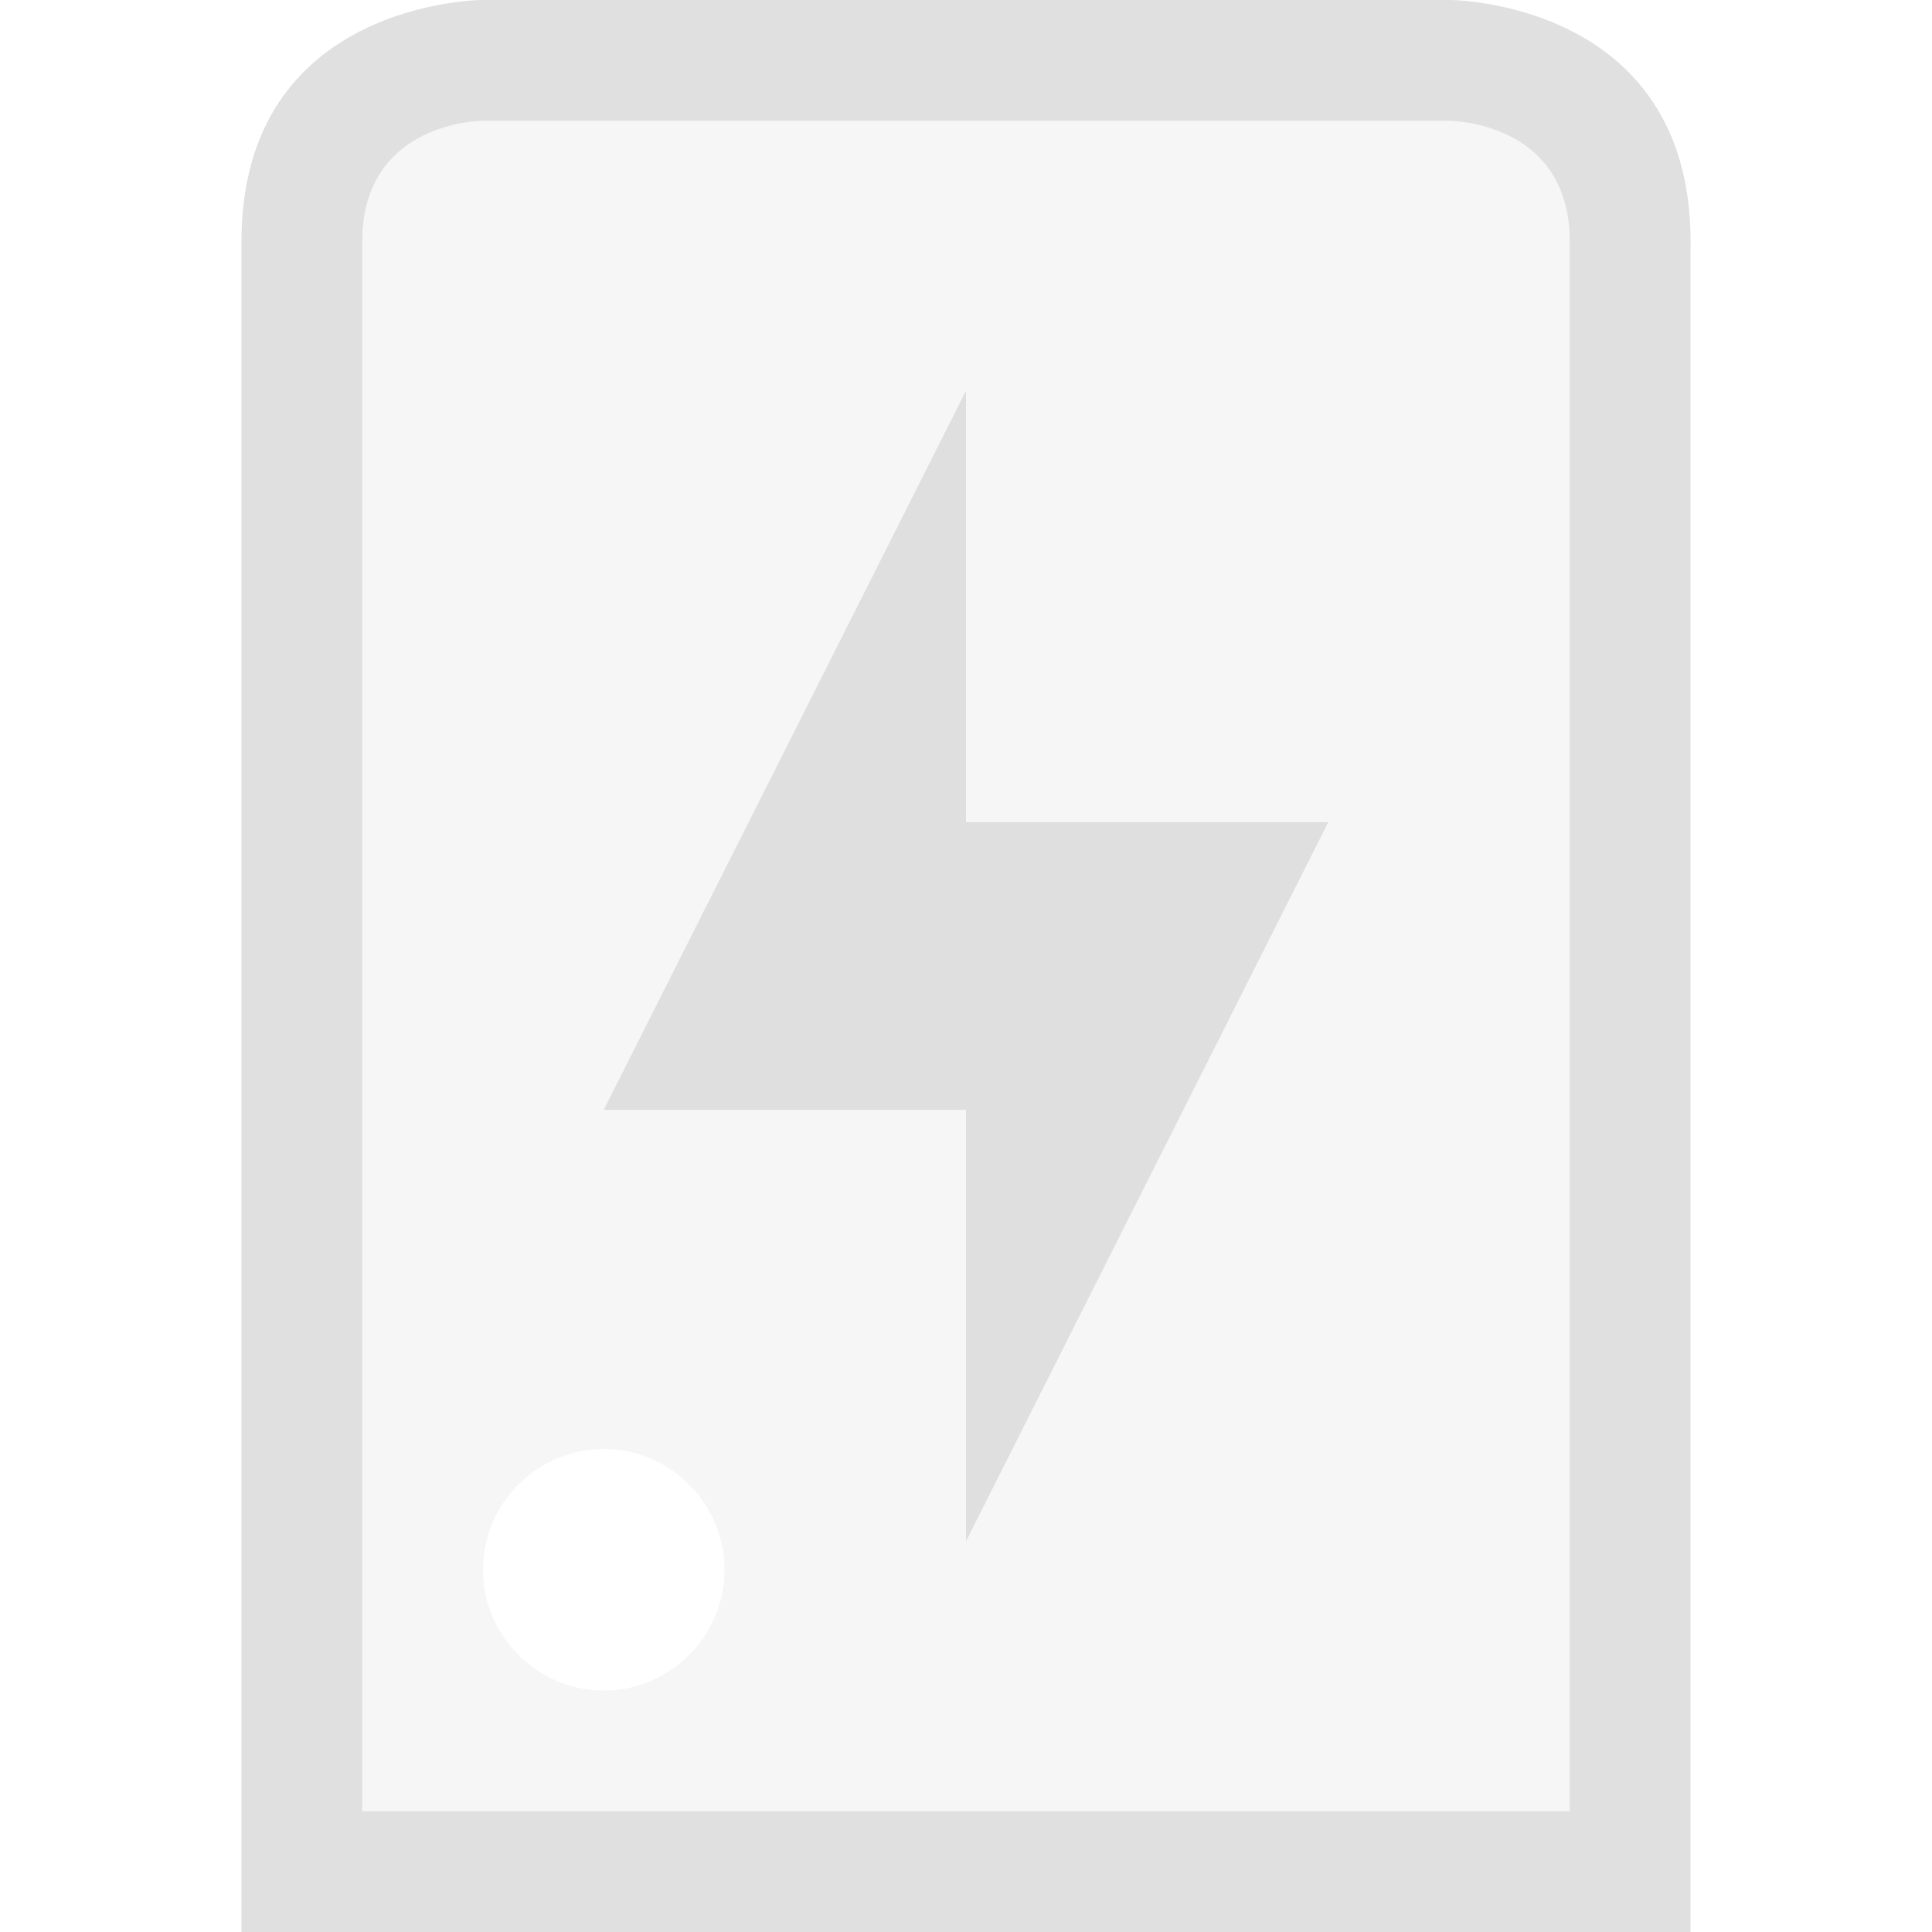 <svg style="clip-rule:evenodd;fill-rule:evenodd;stroke-linejoin:round;stroke-miterlimit:2" viewBox="0 0 16 16" xmlns="http://www.w3.org/2000/svg">
 <path d="m4 0s-2 0-2 2v14h12v-14c0-2-2-2-2-2h-8zm9 15v-13c0-1-1-1-1-1h-8s-1 0-1 1v13h10z" fill="#dfdfdf"/>
 <path d="m4 0s-2 0-2 2v14h12v-14c0-2-2-2-2-2h-8zm1 12c0.55 0 1 0.45 1 1s-0.45 1-1 1-1-0.45-1-1 0.45-1 1-1z" fill-opacity=".3" fill="#dfdfdf"/>
 <g transform="matrix(1 0 0 1.191 0 .854)">
  <path d="m8 2v3h3l-3 5v-3h-3l3-5z" fill="#dfdfdf"/>
 </g>
</svg>
